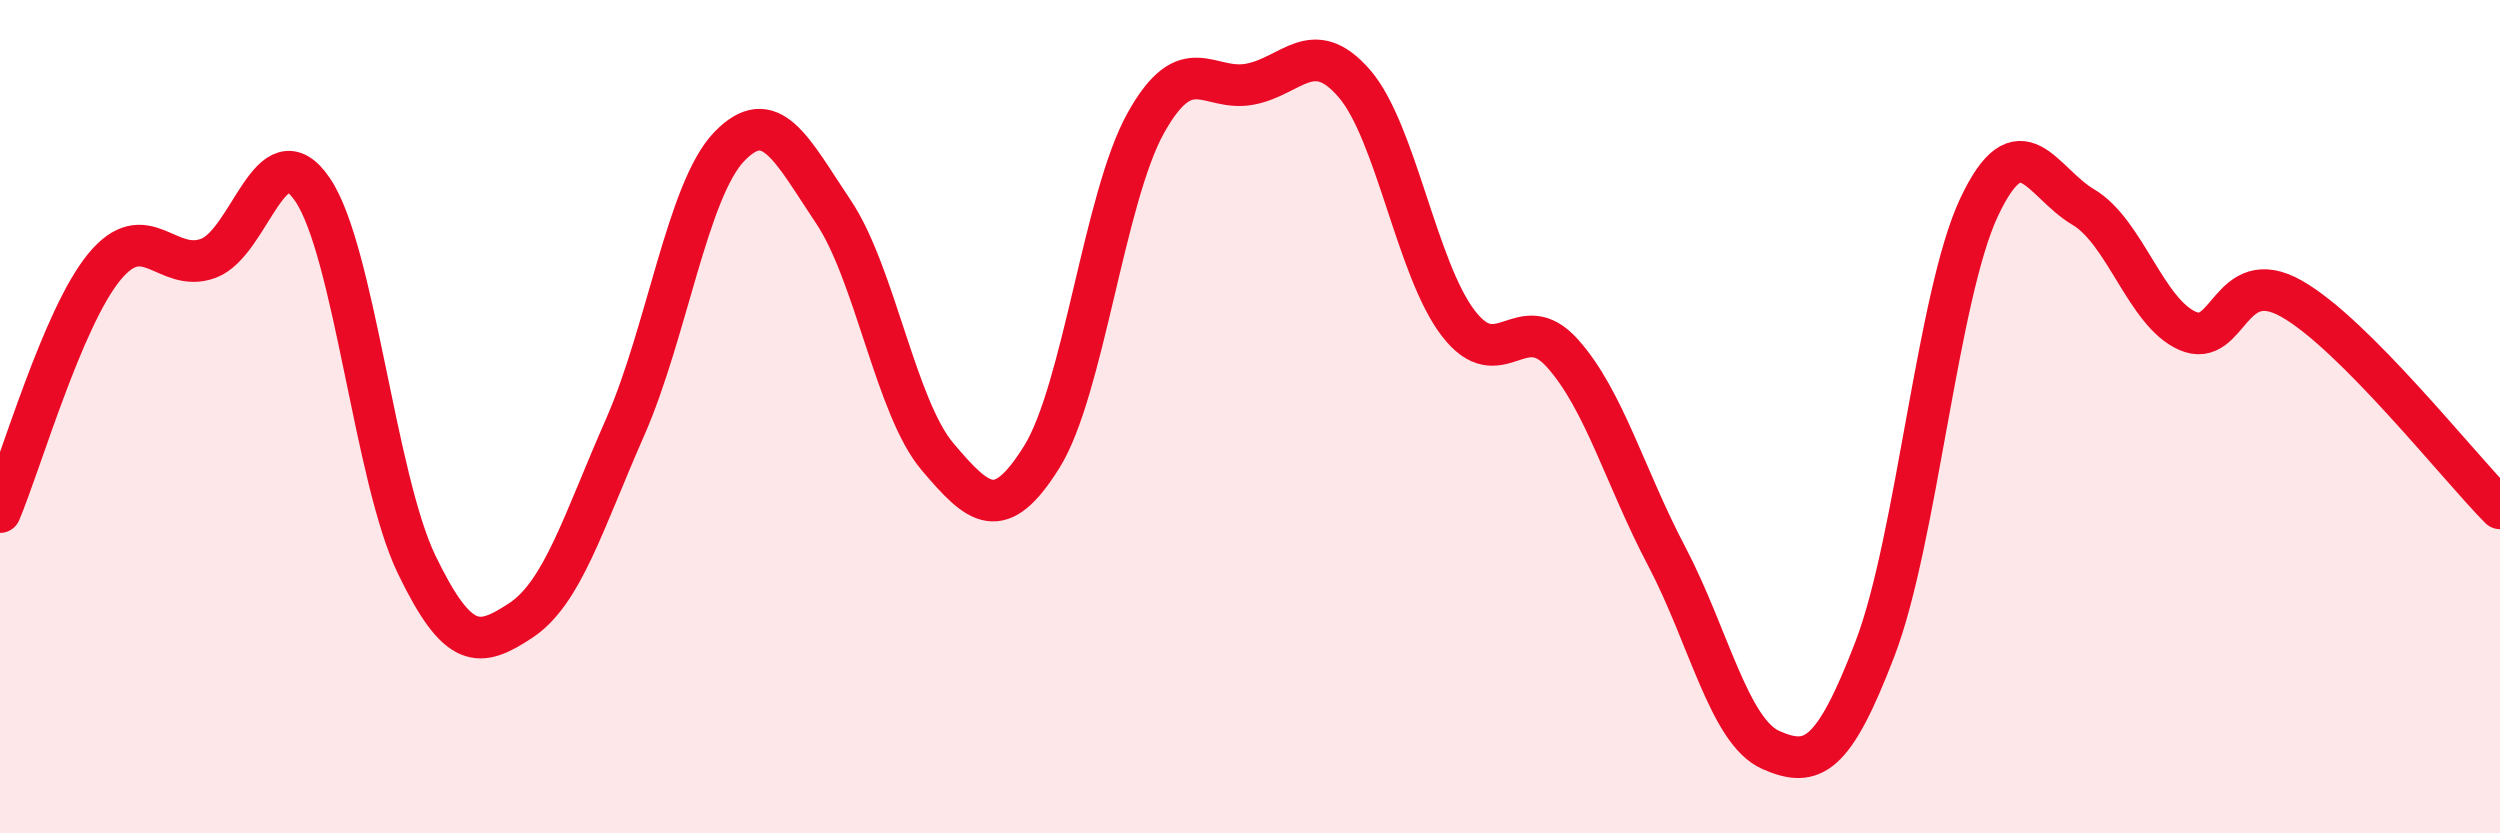 
    <svg width="60" height="20" viewBox="0 0 60 20" xmlns="http://www.w3.org/2000/svg">
      <path
        d="M 0,12.29 C 0.5,11.11 1.5,7.63 2.5,6.41 C 3.5,5.19 4,6.57 5,6.2 C 6,5.83 6.5,3.08 7.5,4.55 C 8.5,6.02 9,11.48 10,13.55 C 11,15.62 11.5,15.55 12.5,14.89 C 13.5,14.23 14,12.53 15,10.26 C 16,7.99 16.5,4.56 17.5,3.52 C 18.5,2.48 19,3.59 20,5.08 C 21,6.57 21.5,9.78 22.5,10.96 C 23.5,12.14 24,12.57 25,10.97 C 26,9.37 26.5,4.74 27.5,2.95 C 28.5,1.16 29,2.21 30,2.02 C 31,1.83 31.5,0.85 32.5,2 C 33.5,3.15 34,6.46 35,7.76 C 36,9.06 36.5,7.36 37.5,8.48 C 38.5,9.6 39,11.45 40,13.35 C 41,15.25 41.5,17.56 42.5,18 C 43.5,18.44 44,18.18 45,15.57 C 46,12.96 46.5,7.09 47.5,4.97 C 48.5,2.85 49,4.38 50,4.97 C 51,5.56 51.5,7.5 52.5,7.94 C 53.5,8.38 53.5,6.32 55,7.17 C 56.5,8.02 59,11.19 60,12.2L60 20L0 20Z"
        fill="#EB0A25"
        opacity="0.1"
        stroke-linecap="round"
        stroke-linejoin="round"
      />
      <path
        d="M 0,12.29 C 0.5,11.11 1.5,7.63 2.5,6.41 C 3.5,5.19 4,6.57 5,6.2 C 6,5.83 6.5,3.08 7.5,4.55 C 8.5,6.02 9,11.48 10,13.55 C 11,15.62 11.5,15.55 12.5,14.89 C 13.5,14.23 14,12.53 15,10.26 C 16,7.99 16.5,4.56 17.5,3.52 C 18.5,2.48 19,3.59 20,5.08 C 21,6.57 21.5,9.78 22.5,10.96 C 23.5,12.14 24,12.57 25,10.97 C 26,9.37 26.5,4.74 27.5,2.95 C 28.5,1.16 29,2.21 30,2.02 C 31,1.83 31.5,0.85 32.5,2 C 33.5,3.15 34,6.46 35,7.76 C 36,9.06 36.5,7.36 37.5,8.48 C 38.5,9.6 39,11.45 40,13.35 C 41,15.25 41.5,17.56 42.5,18 C 43.5,18.44 44,18.18 45,15.57 C 46,12.96 46.5,7.09 47.5,4.97 C 48.5,2.85 49,4.38 50,4.97 C 51,5.56 51.5,7.5 52.5,7.94 C 53.5,8.38 53.5,6.32 55,7.17 C 56.5,8.02 59,11.19 60,12.2"
        stroke="#EB0A25"
        stroke-width="1"
        fill="none"
        stroke-linecap="round"
        stroke-linejoin="round"
      />
    </svg>
  